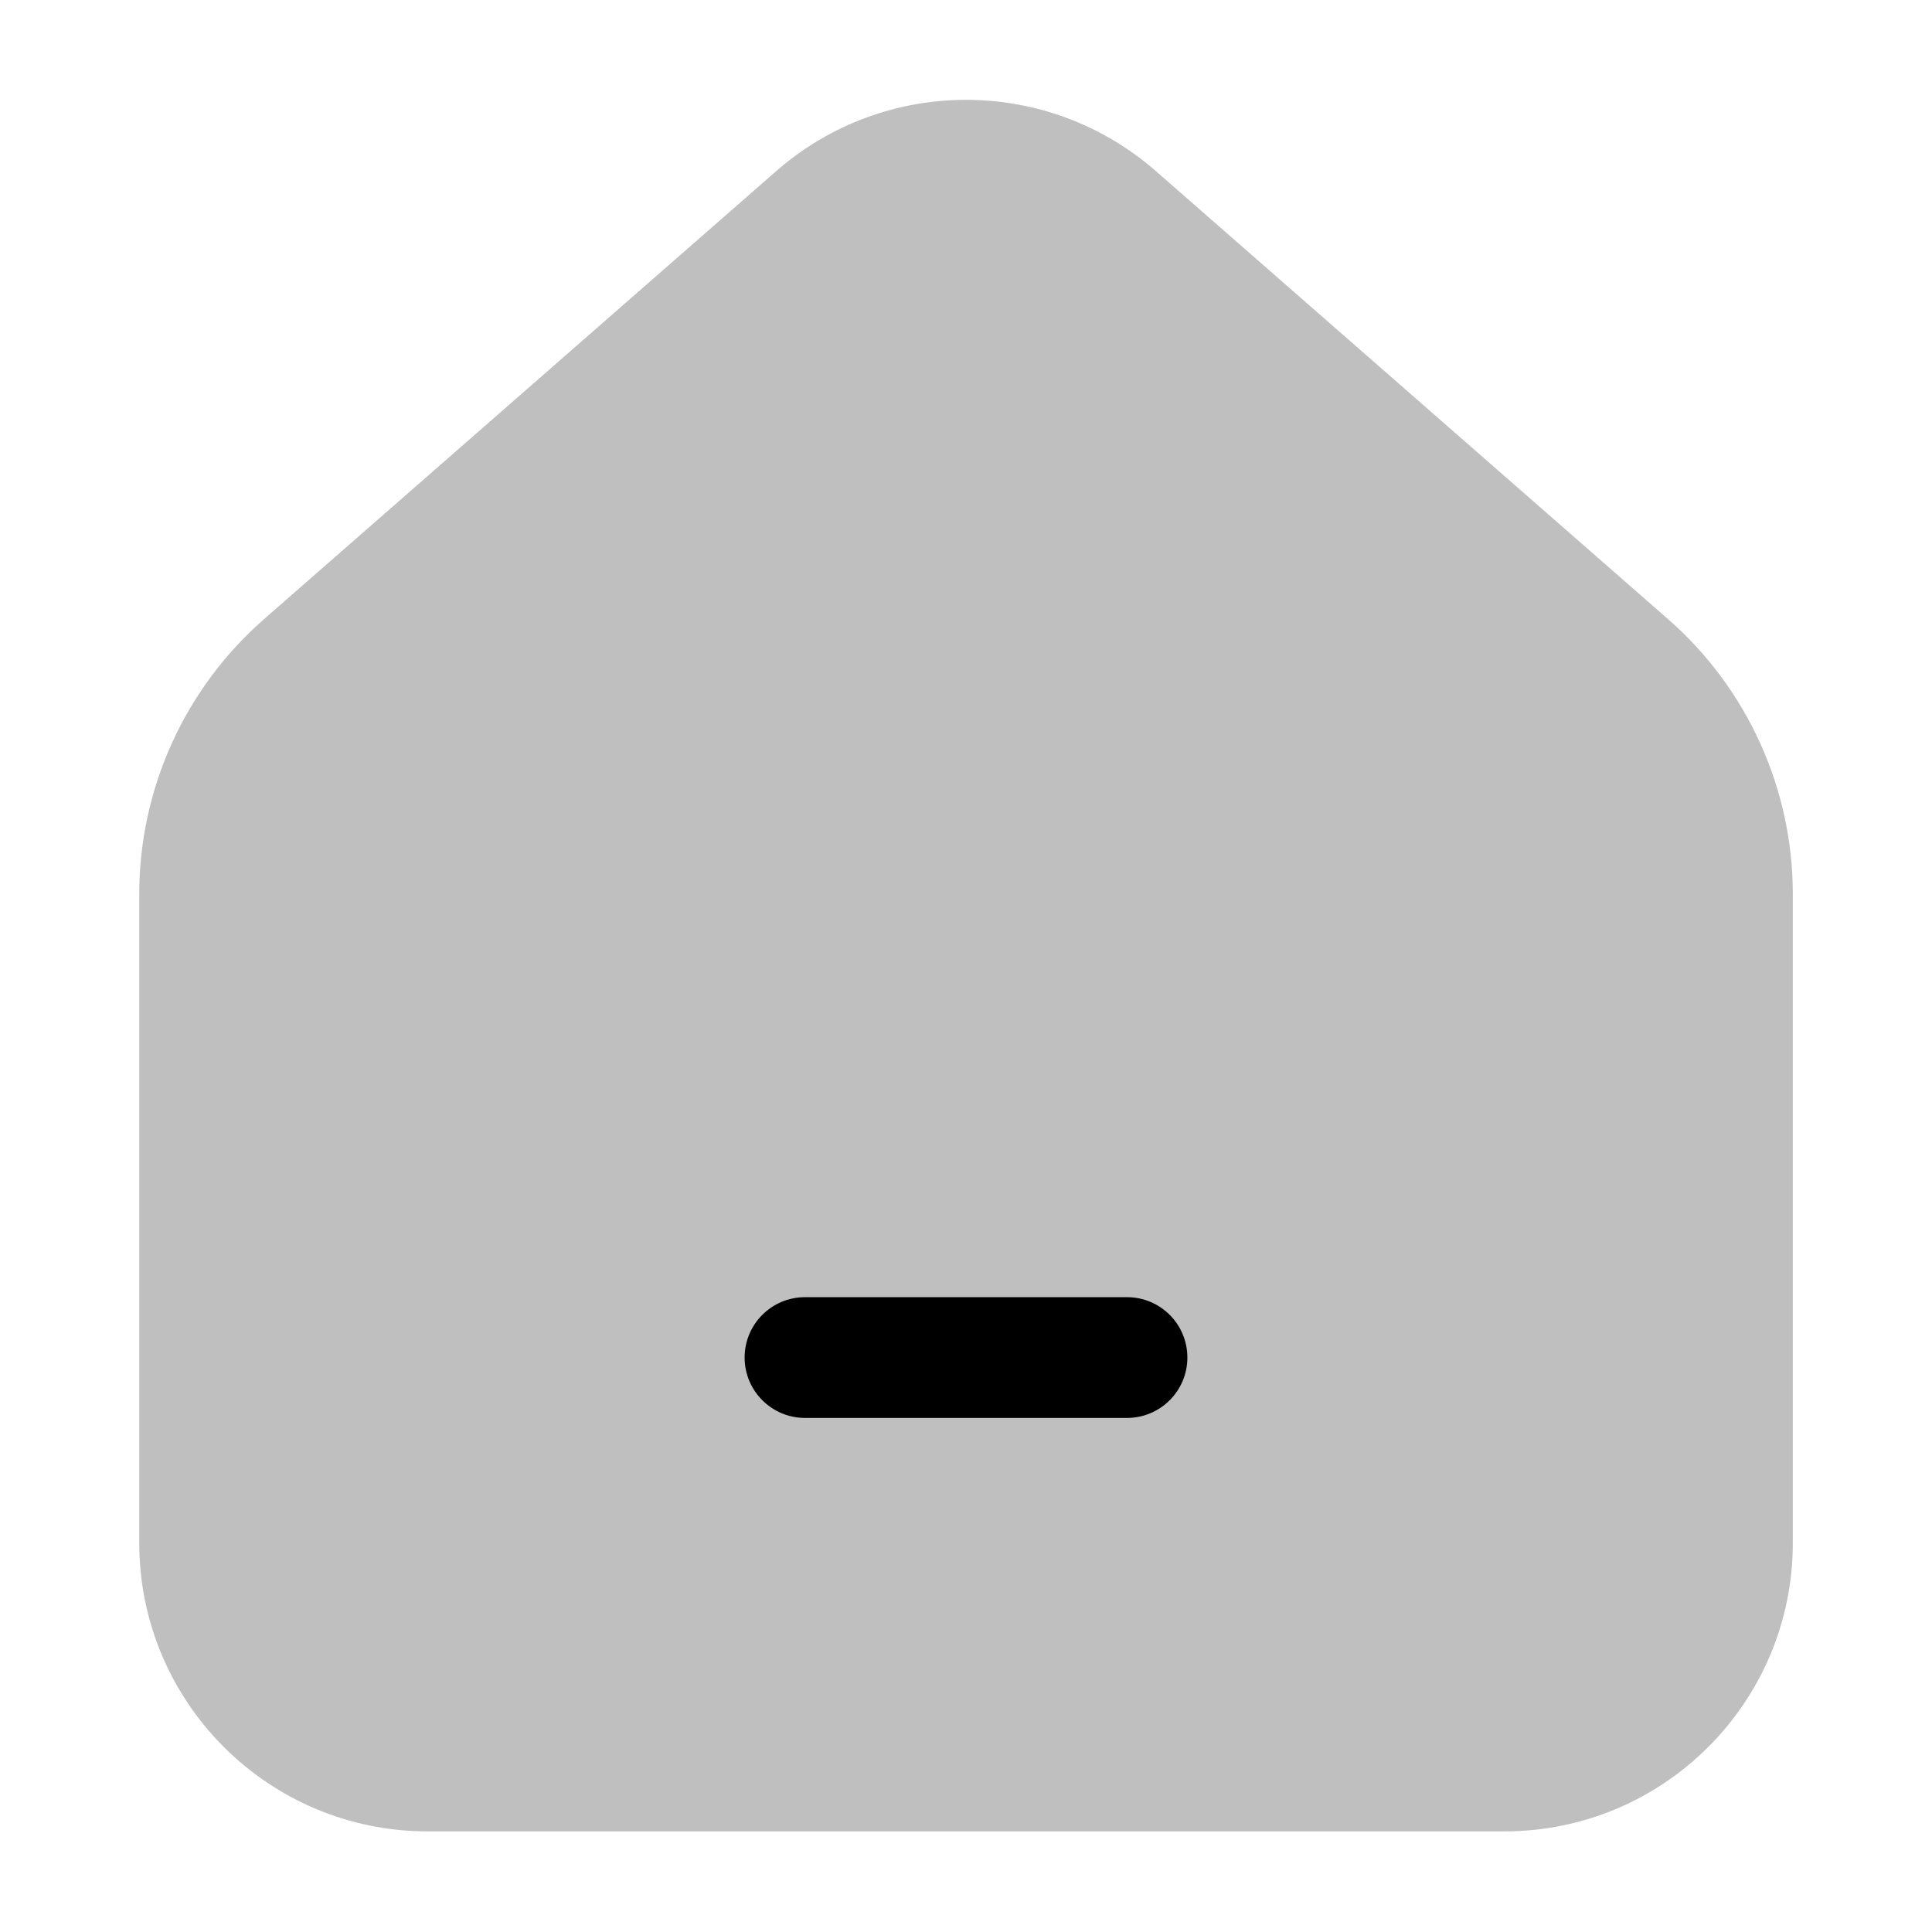 <?xml version="1.0" encoding="utf-8"?>
<!-- Uploaded to: SVG Repo, www.svgrepo.com, Generator: SVG Repo Mixer Tools -->
<svg width="800px" height="800px" viewBox="0 0 24 24" fill="none" xmlns="http://www.w3.org/2000/svg">
<g id="style=bulk">
<g id="home-line">
<path id="vector (Stroke)" fill-rule="evenodd" clip-rule="evenodd" d="M9.642 2.126C10.992 0.945 13.009 0.945 14.359 2.126L20.721 7.691C21.706 8.553 22.271 9.798 22.271 11.107V19.167C22.271 21.146 20.667 22.75 18.688 22.75H5.313C3.334 22.75 1.73 21.146 1.73 19.167V11.107C1.73 9.798 2.295 8.553 3.28 7.691L9.642 2.126Z" fill="#BFBFBF"/>
<path id="vector (Stroke)_2" fill-rule="evenodd" clip-rule="evenodd" d="M9.25 16.864C9.25 16.449 9.586 16.114 10 16.114H14C14.414 16.114 14.75 16.449 14.75 16.864C14.75 17.278 14.414 17.614 14 17.614H10C9.586 17.614 9.25 17.278 9.25 16.864Z" fill="#000000"/>
</g>
</g>
</svg>